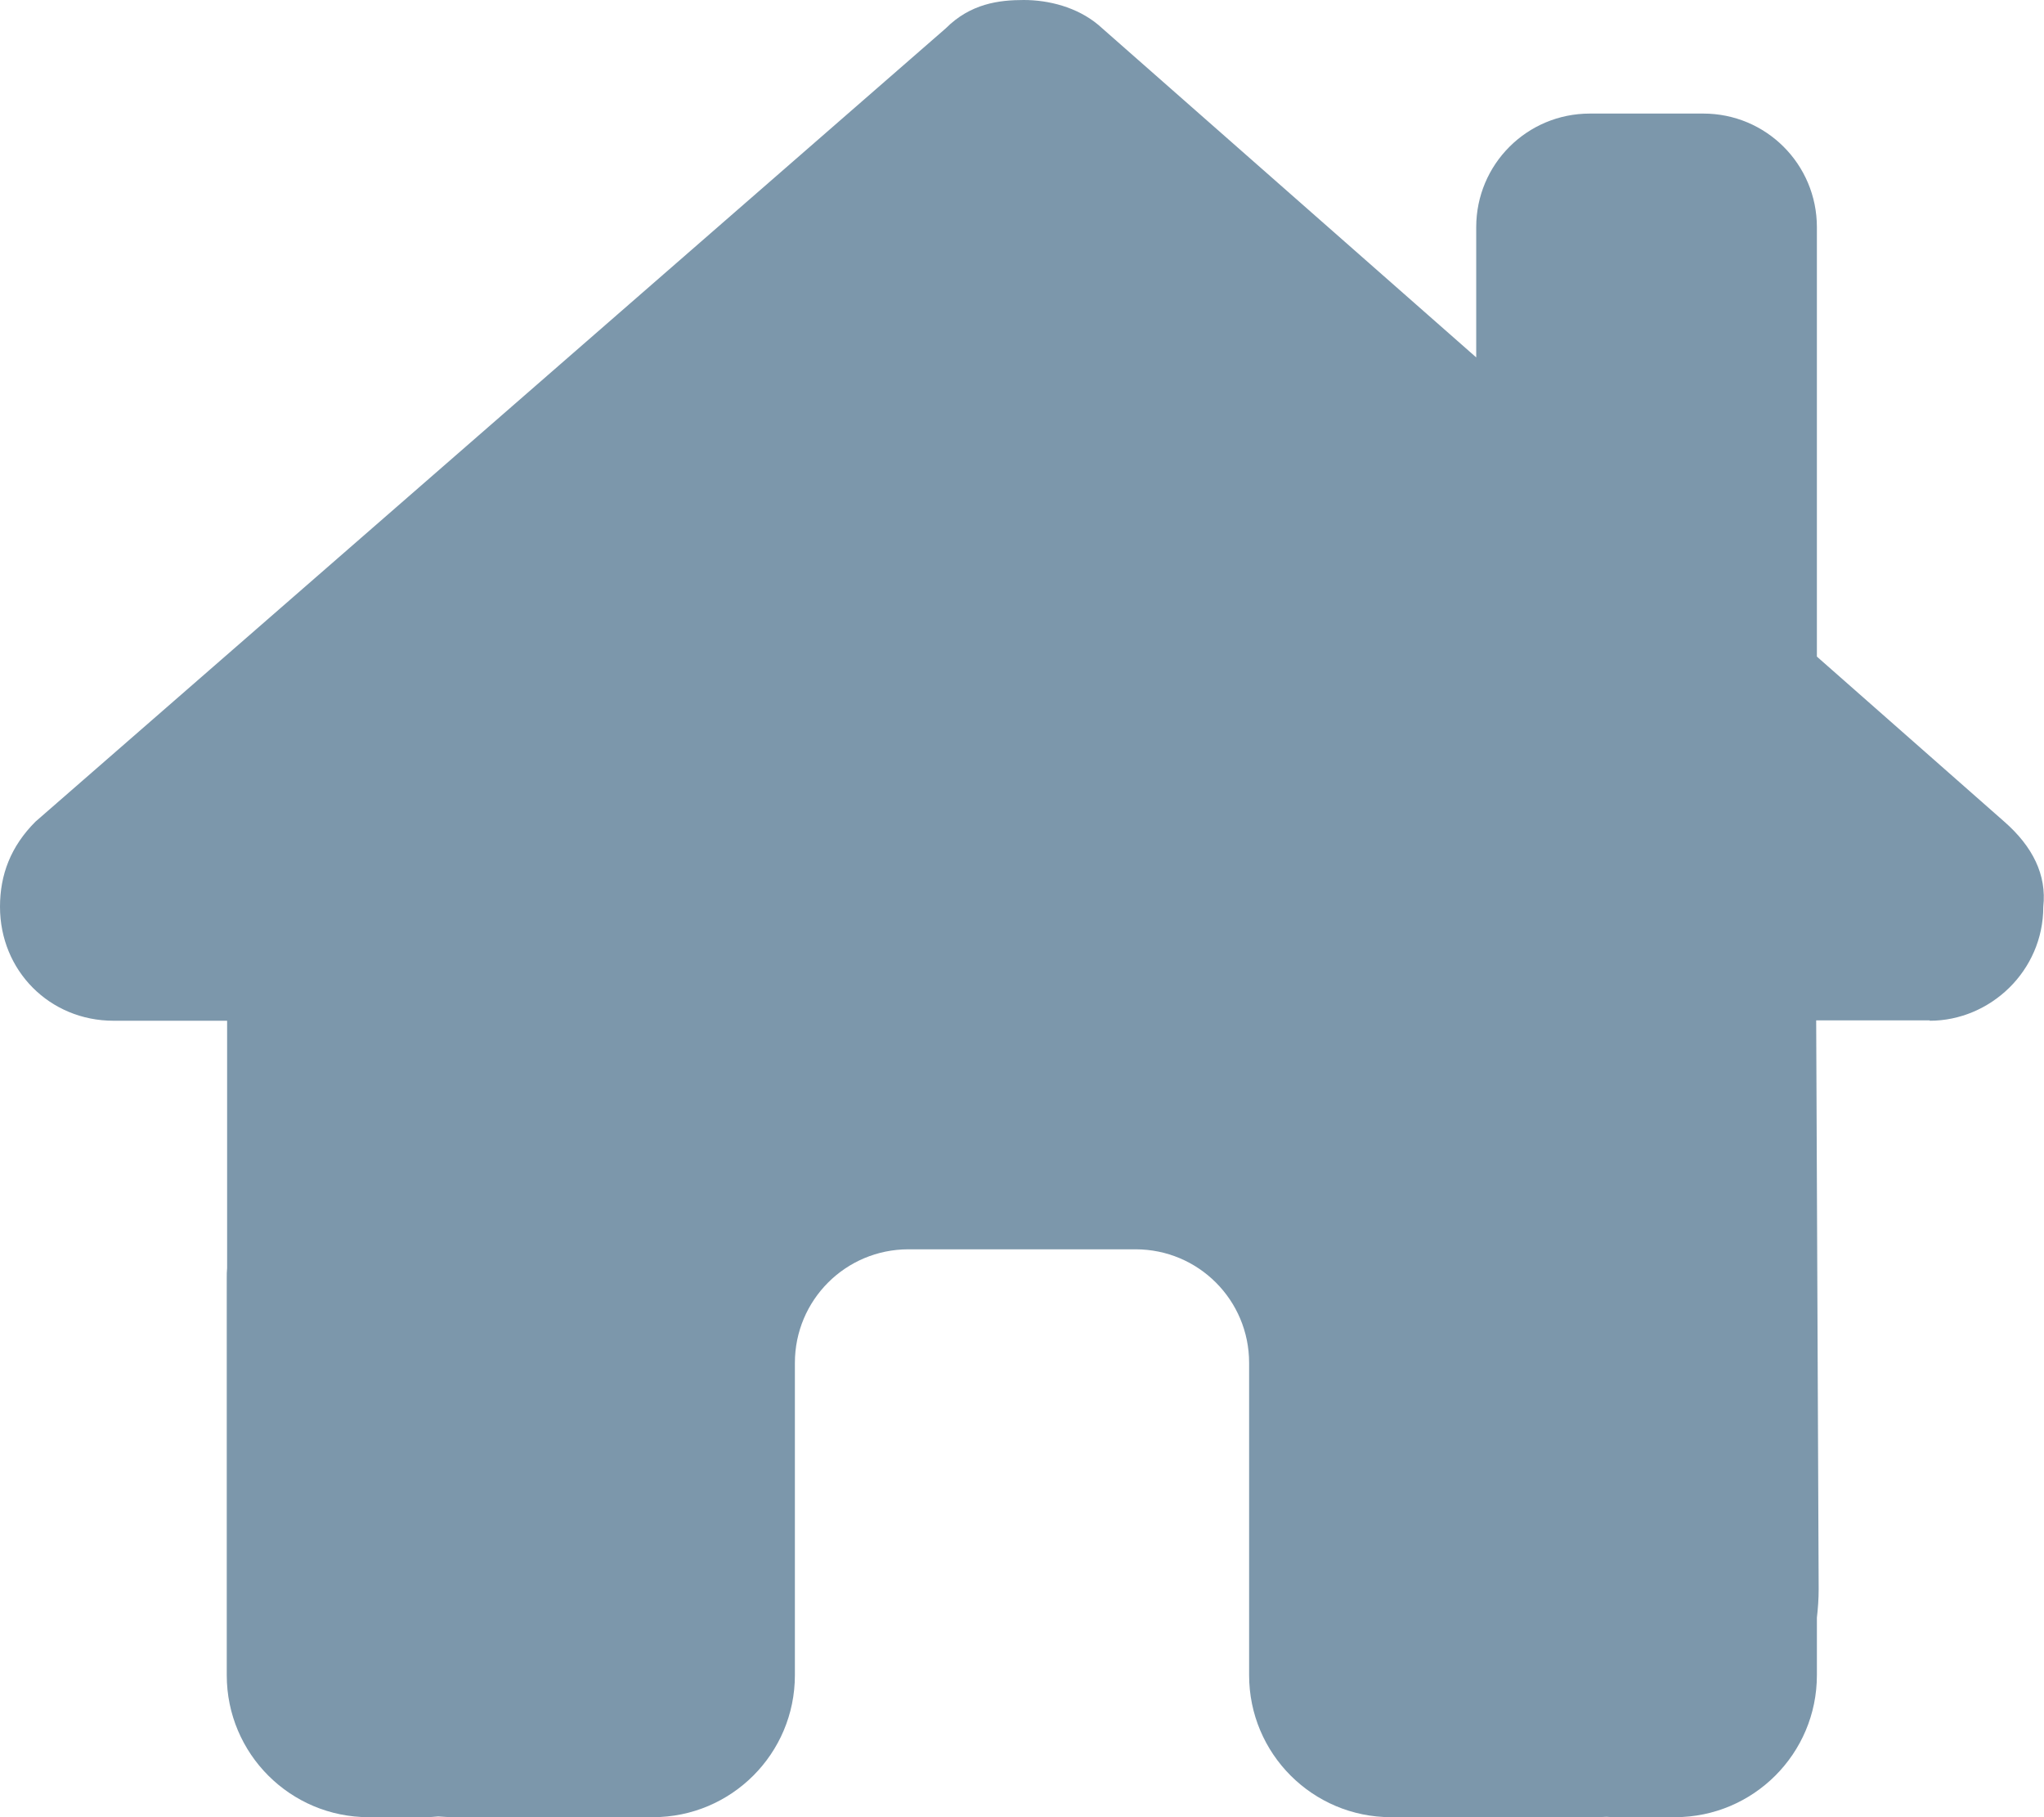 <?xml version="1.0" encoding="utf-8"?>
<!-- Generator: Adobe Illustrator 27.9.0, SVG Export Plug-In . SVG Version: 6.00 Build 0)  -->
<svg version="1.1" id="Laag_1" xmlns="http://www.w3.org/2000/svg" xmlns:xlink="http://www.w3.org/1999/xlink" x="0px" y="0px"
	 viewBox="0 0 576 512" style="enable-background:new 0 0 576 512;" xml:space="preserve">
<style type="text/css">
	.st0{fill:#7C97AB;}
</style>
<path class="st0" d="M543.8,287.6c17,0,32-14,32-32.1c1-9-3-17-11-24L512,185V64c0-17.7-14.3-32-32-32h-32c-17.7,0-32,14.3-32,32
	v36.7L309.5,7c-6-5-14-7-21-7s-15,1-22,8L10,231.5c-7,7-10,15-10,24c0,18,14,32.1,32,32.1h32v69.7c-0.1,0.9-0.1,1.8-0.1,2.8V472
	c0,22.1,17.9,40,40,40h16c1.2,0,2.4-0.1,3.6-0.2c1.5,0.1,3,0.2,4.5,0.2h32h24c22.1,0,40-17.9,40-40v-24v-64c0-17.7,14.3-32,32-32h64
	c17.7,0,32,14.3,32,32v64v24c0,22.1,17.9,40,40,40h24h32.5c1.4,0,2.8,0,4.2-0.1c1.1,0.1,2.2,0.1,3.3,0.1h16c22.1,0,40-17.9,40-40
	v-16.2c0.3-2.6,0.5-5.3,0.5-8.1l-0.7-160.2h32V287.6z"/>
</svg>
